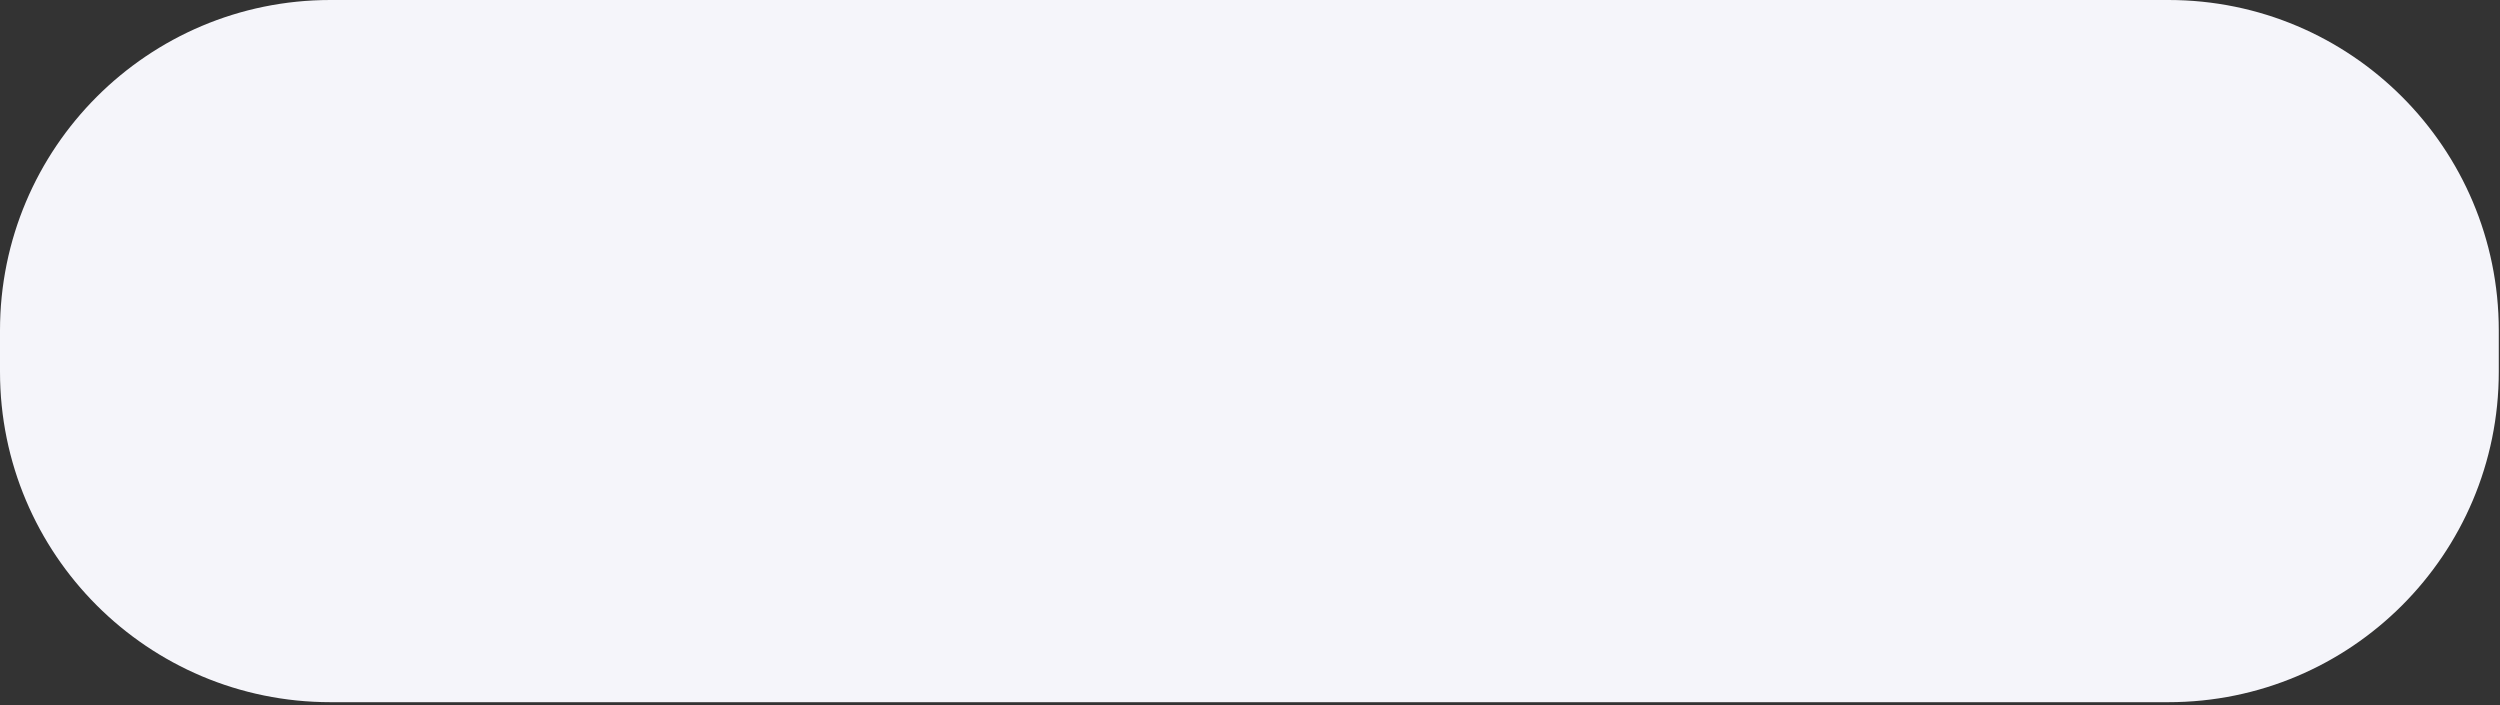 <?xml version="1.0" encoding="utf-8"?>
<svg xmlns="http://www.w3.org/2000/svg" fill="none" height="100%" overflow="visible" preserveAspectRatio="none" style="display: block;" viewBox="0 0 39 11" width="100%">
<rect x="0" y="0" width="39" height="11" fill="#333333" stroke="none"/>
<path d="M0 5.155C0 2.308 2.307 0 5.155 0H33.827C36.675 0 38.981 2.308 38.981 5.155V5.799C38.981 8.646 36.675 10.954 33.827 10.954H5.155C2.307 10.954 0 8.646 0 5.799V5.155Z" fill="#F5F5FA" id="Vector"/>
</svg>